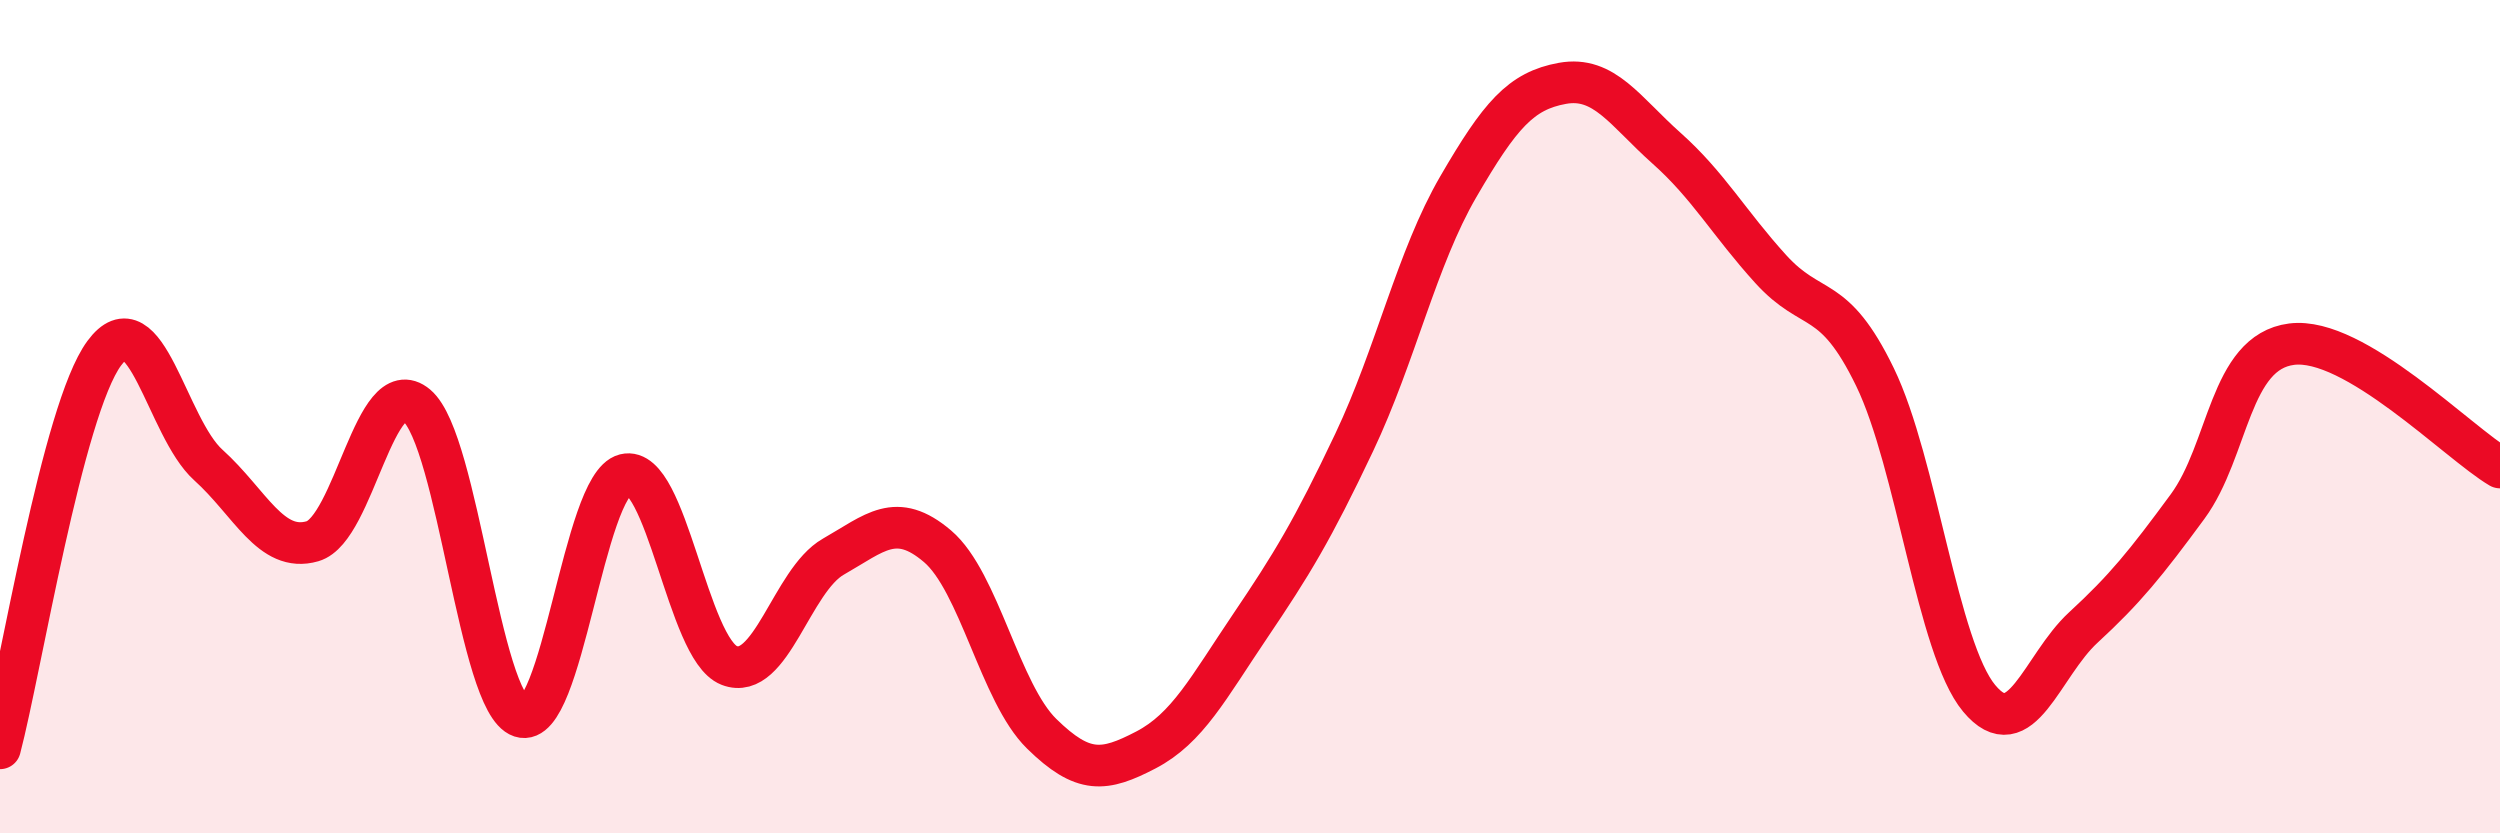 
    <svg width="60" height="20" viewBox="0 0 60 20" xmlns="http://www.w3.org/2000/svg">
      <path
        d="M 0,17.96 C 0.5,16.06 1.5,9.84 2.5,8.48 C 3.5,7.12 4,10.26 5,11.16 C 6,12.06 6.5,13.28 7.5,12.99 C 8.5,12.7 9,8.89 10,9.73 C 11,10.57 11.5,16.87 12.5,17.2 C 13.5,17.53 14,11.64 15,11.39 C 16,11.14 16.5,15.58 17.5,15.97 C 18.5,16.36 19,13.93 20,13.36 C 21,12.79 21.5,12.26 22.5,13.11 C 23.5,13.96 24,16.63 25,17.61 C 26,18.59 26.5,18.52 27.5,18 C 28.5,17.48 29,16.51 30,15.03 C 31,13.55 31.5,12.73 32.5,10.62 C 33.5,8.51 34,6.2 35,4.48 C 36,2.76 36.5,2.18 37.5,2 C 38.5,1.82 39,2.67 40,3.56 C 41,4.45 41.5,5.36 42.5,6.46 C 43.5,7.56 44,6.99 45,9.05 C 46,11.11 46.5,15.56 47.5,16.76 C 48.5,17.96 49,15.98 50,15.06 C 51,14.14 51.5,13.52 52.5,12.16 C 53.5,10.8 53.5,8.45 55,8.26 C 56.5,8.07 59,10.63 60,11.22L60 20L0 20Z"
        fill="#EB0A25"
        opacity="0.1"
        stroke-linecap="round"
        stroke-linejoin="round"
      />
      <path
        d="M 0,17.96 C 0.5,16.06 1.5,9.84 2.5,8.48 C 3.5,7.12 4,10.26 5,11.16 C 6,12.06 6.5,13.28 7.5,12.99 C 8.5,12.7 9,8.89 10,9.73 C 11,10.57 11.5,16.87 12.5,17.2 C 13.5,17.53 14,11.64 15,11.39 C 16,11.14 16.5,15.58 17.5,15.97 C 18.5,16.36 19,13.93 20,13.36 C 21,12.79 21.5,12.26 22.5,13.11 C 23.5,13.96 24,16.63 25,17.61 C 26,18.59 26.5,18.52 27.5,18 C 28.5,17.48 29,16.51 30,15.03 C 31,13.55 31.5,12.73 32.5,10.62 C 33.5,8.51 34,6.2 35,4.48 C 36,2.76 36.5,2.18 37.5,2 C 38.5,1.82 39,2.67 40,3.56 C 41,4.45 41.5,5.36 42.5,6.46 C 43.5,7.56 44,6.99 45,9.05 C 46,11.11 46.5,15.56 47.5,16.76 C 48.5,17.96 49,15.98 50,15.06 C 51,14.14 51.5,13.52 52.5,12.16 C 53.5,10.8 53.5,8.45 55,8.26 C 56.5,8.07 59,10.63 60,11.22"
        stroke="#EB0A25"
        stroke-width="1"
        fill="none"
        stroke-linecap="round"
        stroke-linejoin="round"
      />
    </svg>
  